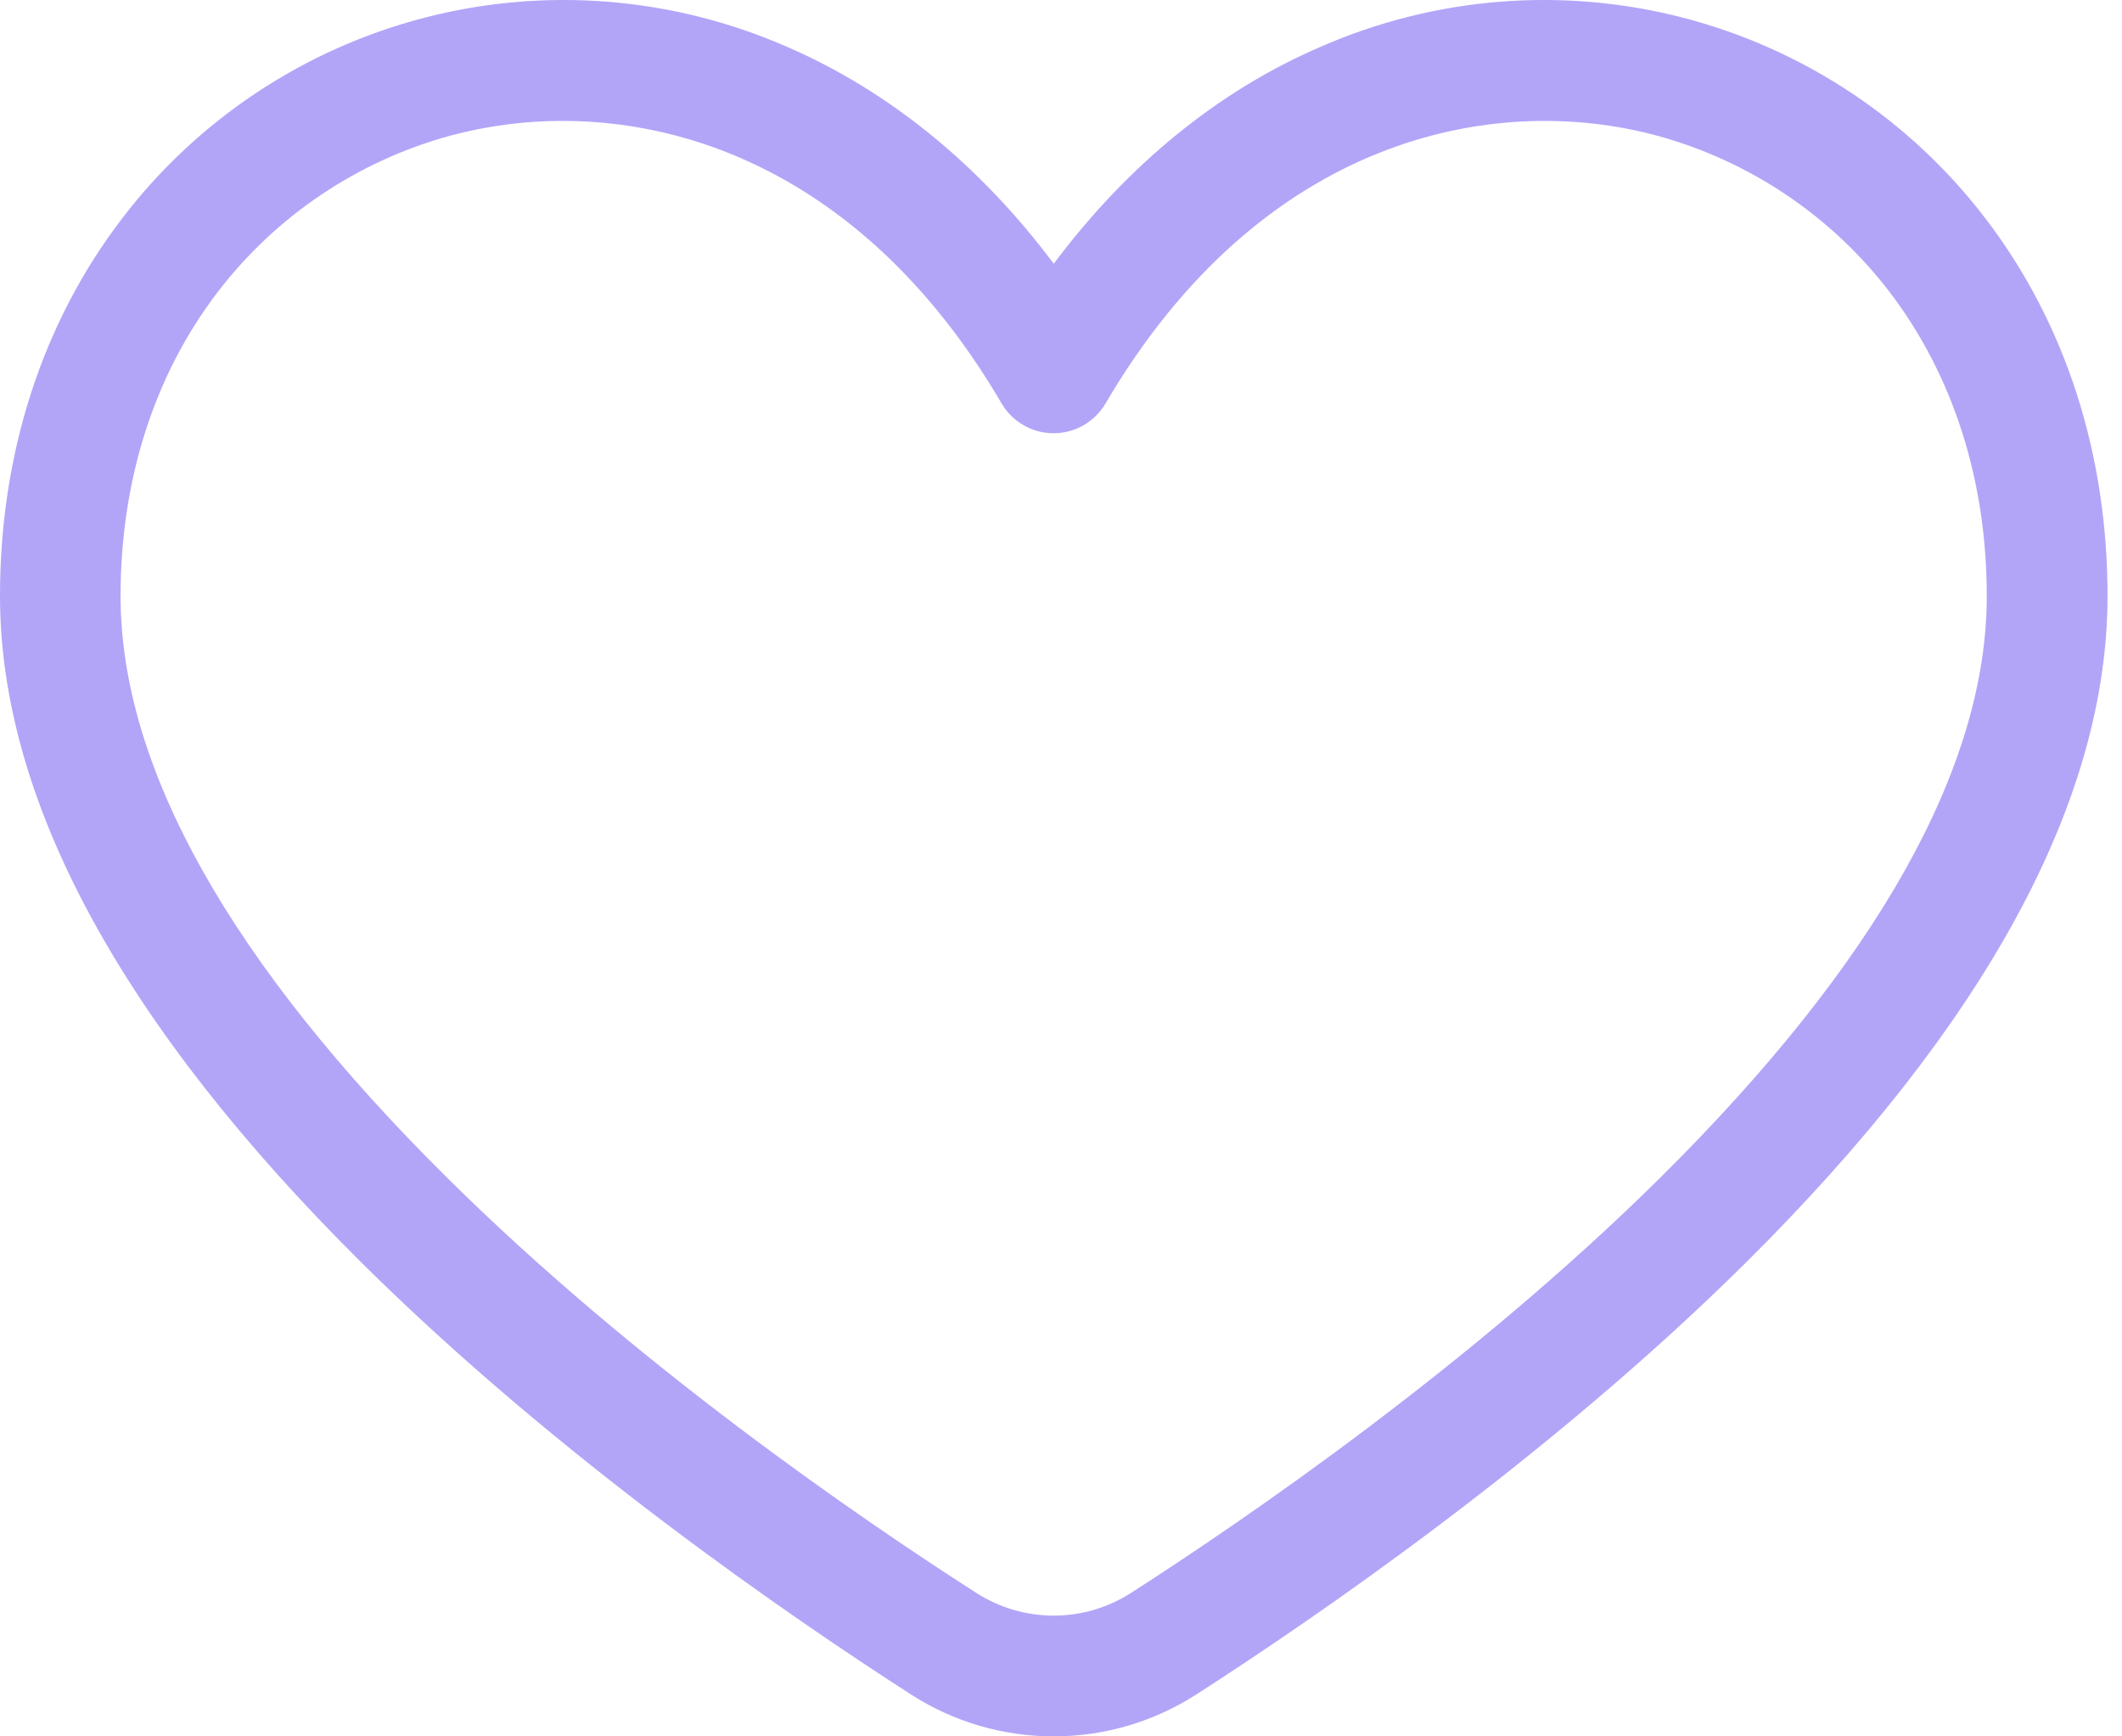 <svg width="22" height="18" viewBox="0 0 22 18" fill="none" xmlns="http://www.w3.org/2000/svg">
<path d="M10.925 18C10.402 18 9.889 17.851 9.449 17.568C8.199 16.765 5.795 15.116 3.761 13.102C1.266 10.629 0 8.3 0 6.178C0 4.703 0.436 3.352 1.261 2.271C2.043 1.244 3.148 0.509 4.399 0.184C5.649 -0.14 6.972 -0.034 8.156 0.484C9.215 0.941 10.159 1.711 10.925 2.734C11.691 1.709 12.636 0.938 13.694 0.484C14.878 -0.034 16.201 -0.14 17.451 0.184C18.702 0.509 19.807 1.244 20.589 2.271C21.414 3.352 21.85 4.703 21.85 6.178C21.85 8.3 20.584 10.628 18.089 13.1C16.055 15.114 13.652 16.762 12.402 17.566C11.961 17.849 11.449 18 10.925 18ZM5.833 1.253C5.438 1.253 5.044 1.305 4.662 1.408C3.704 1.671 2.858 2.241 2.255 3.03C1.597 3.891 1.25 4.98 1.25 6.18C1.25 7.956 2.39 9.986 4.641 12.214C6.591 14.147 8.914 15.739 10.124 16.514C10.363 16.667 10.64 16.748 10.924 16.748C11.207 16.748 11.485 16.667 11.724 16.514C12.934 15.737 15.255 14.145 17.207 12.214C19.457 9.986 20.598 7.956 20.598 6.18C20.598 4.98 20.25 3.893 19.593 3.03C18.99 2.241 18.144 1.671 17.186 1.408C15.477 0.944 13.077 1.429 11.462 4.182C11.407 4.276 11.328 4.354 11.234 4.408C11.139 4.463 11.032 4.491 10.923 4.491C10.814 4.491 10.707 4.463 10.612 4.408C10.518 4.354 10.439 4.276 10.384 4.182C9.115 2.015 7.357 1.253 5.833 1.253Z" fill="#B2A5F8"/>
</svg> 